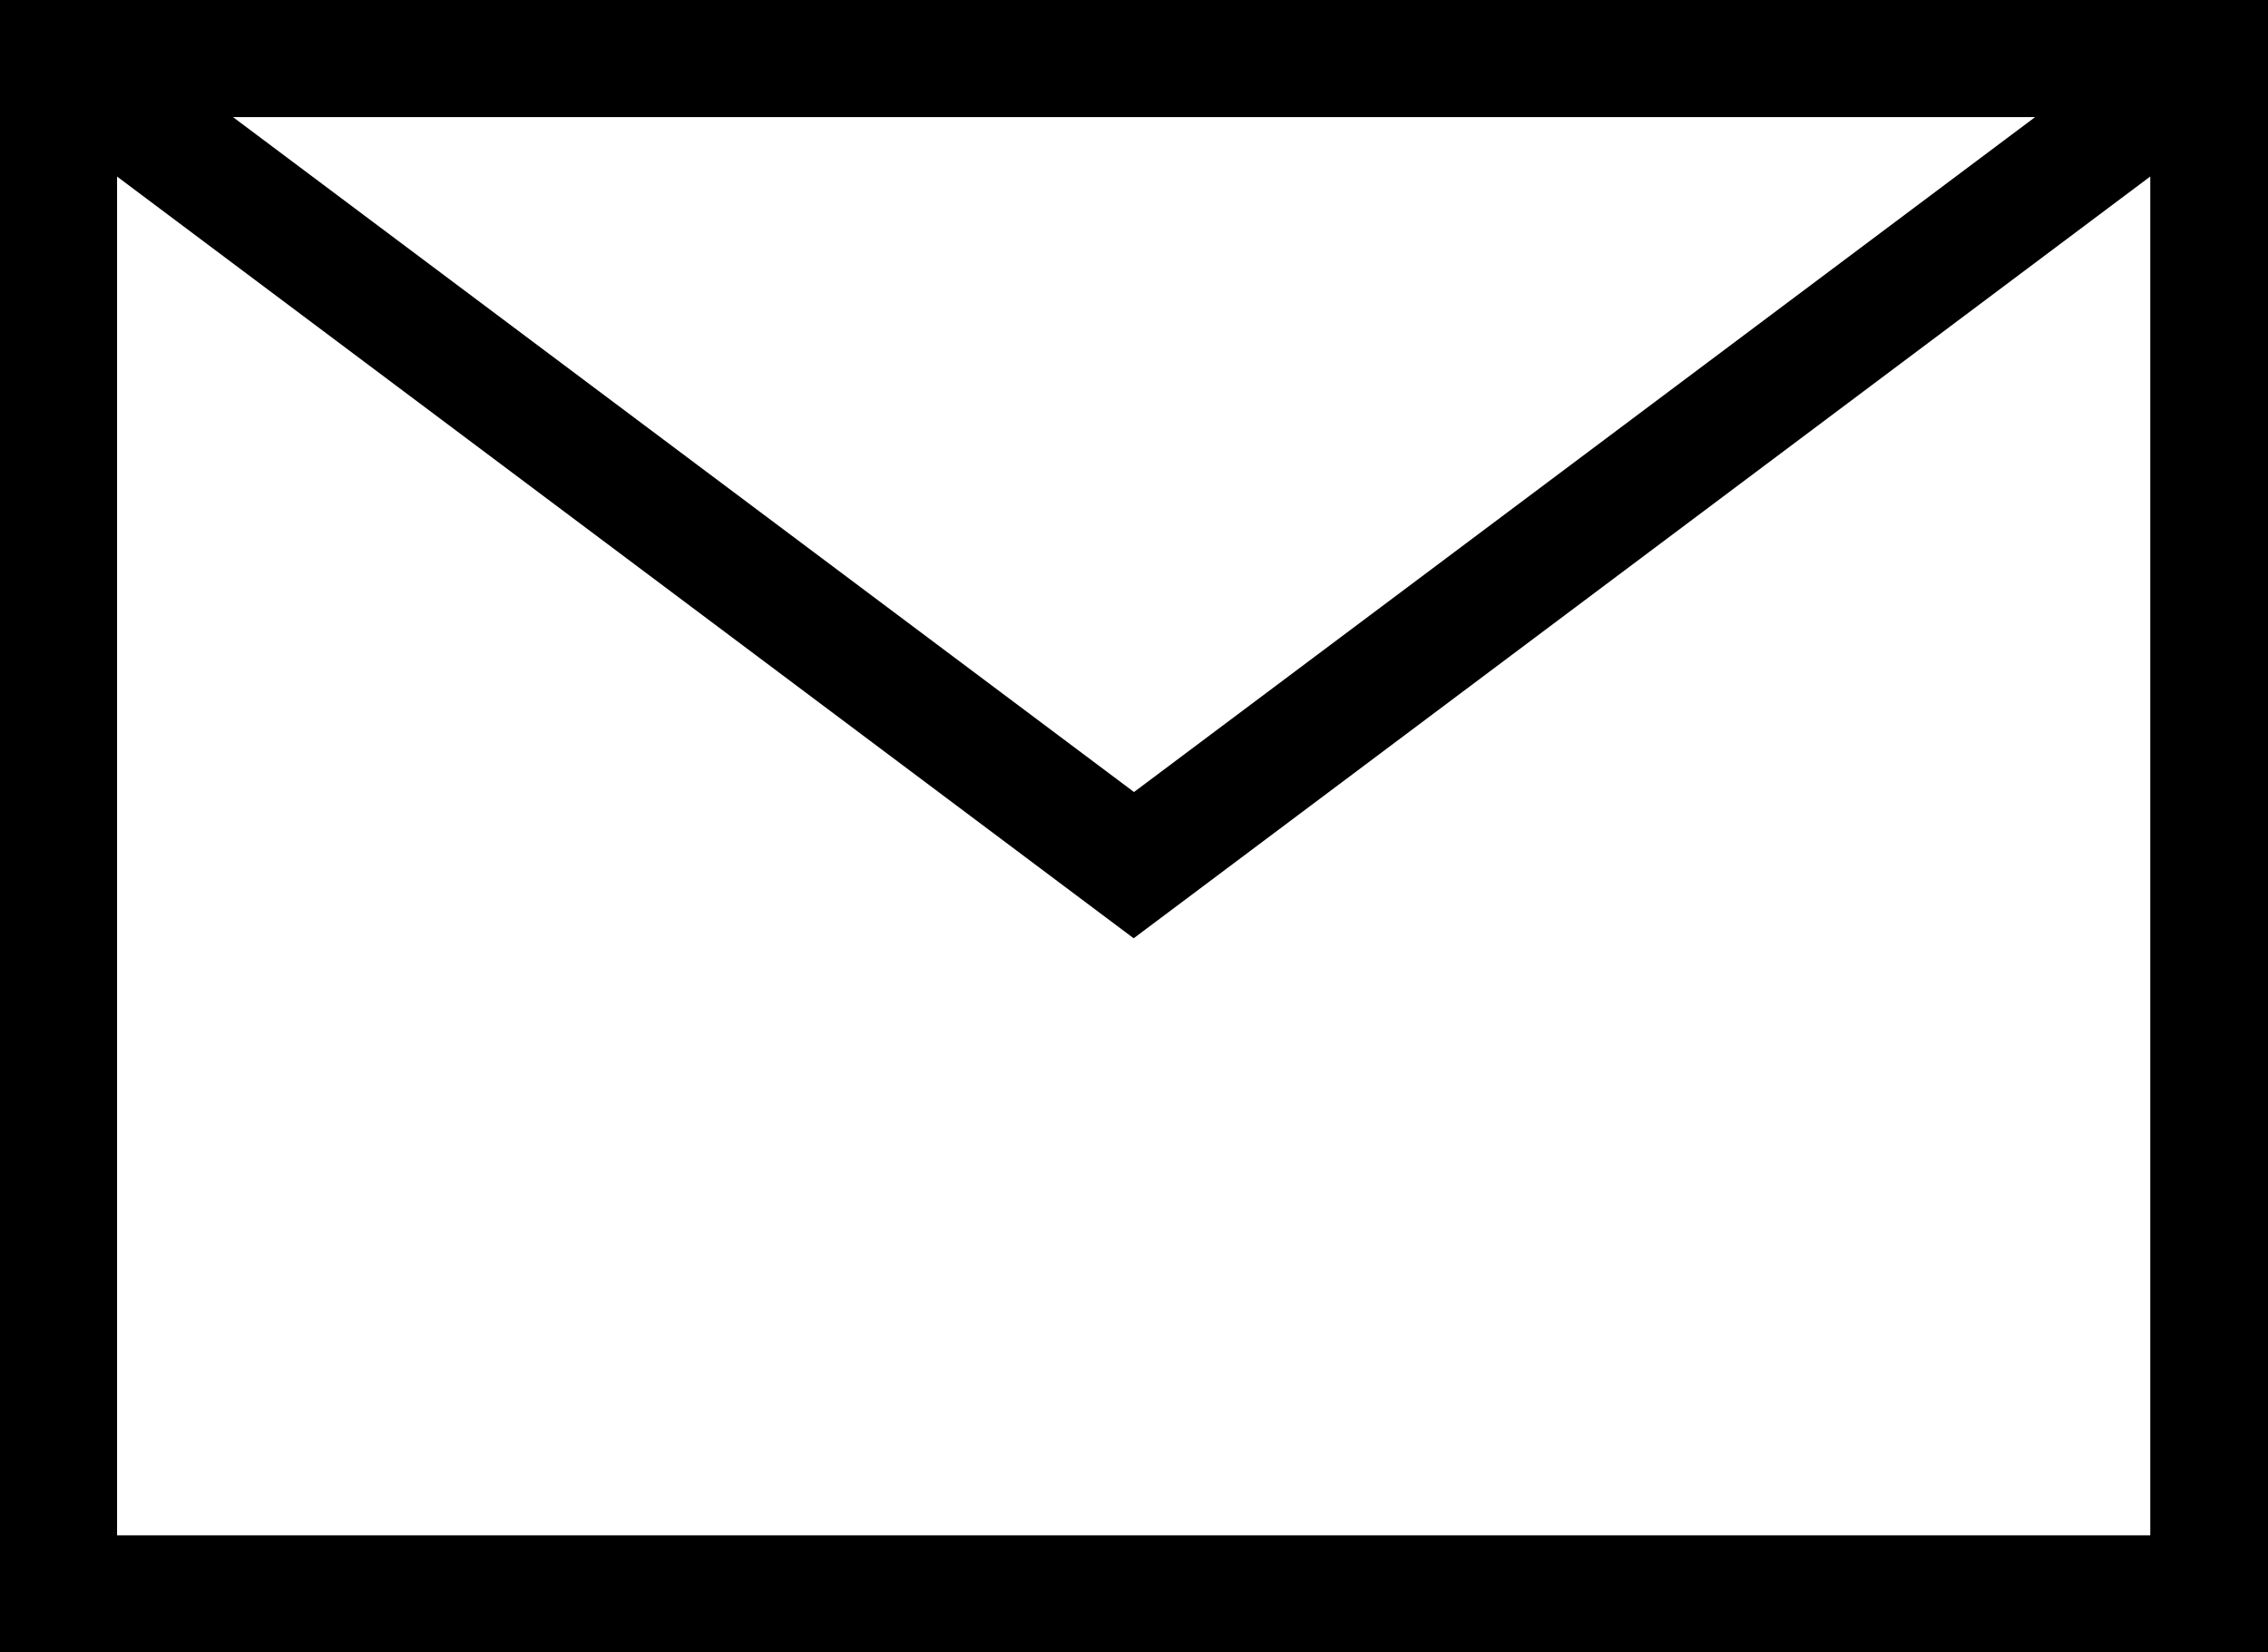 <svg xmlns="http://www.w3.org/2000/svg" width="34.58" height="25.194" viewBox="0 0 34.58 25.194">
  <path id="mail_1_" data-name="mail (1)" d="M11.57,49.909H46.15V24.715H11.57Zm1.785-1.785V27.407l15.5,11.614,15.5-11.615V48.124ZM15.122,26.5H42.6L28.86,36.791Z" transform="translate(-11.57 -24.715)"/>
</svg>
